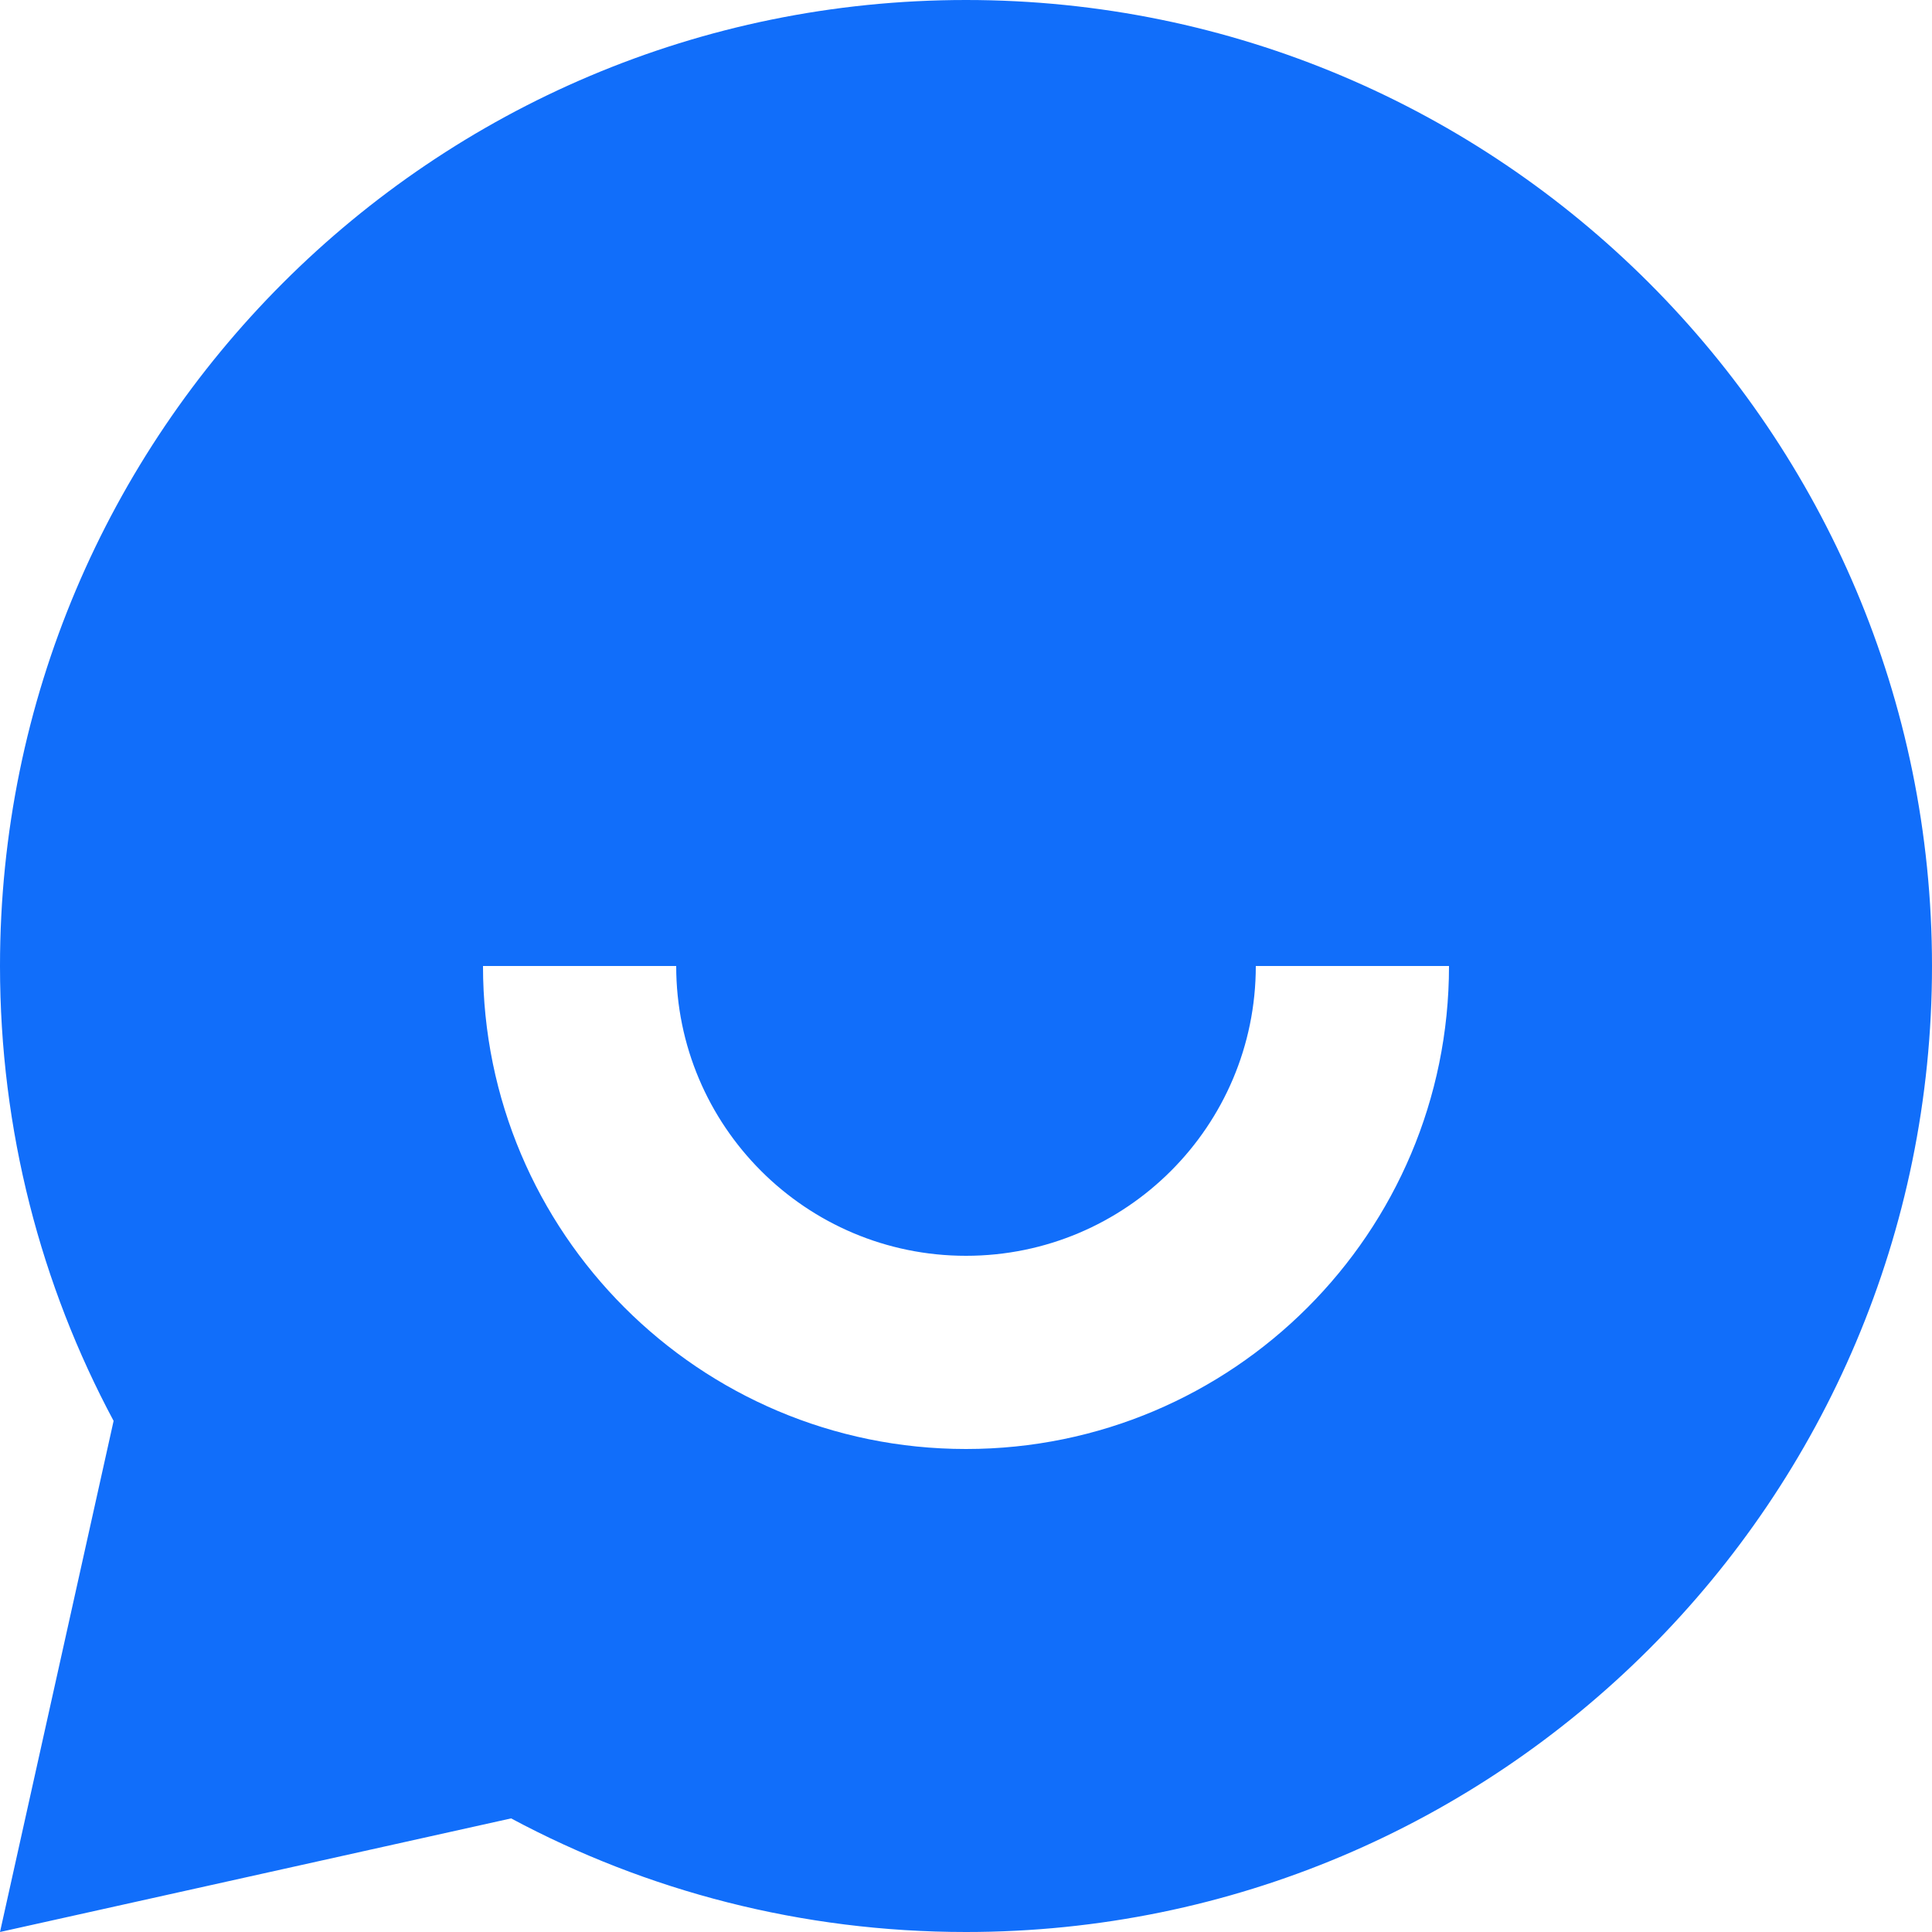 <svg width="20" height="20" viewBox="0 0 20 20" fill="none" xmlns="http://www.w3.org/2000/svg">
<path d="M5.291 18.824L0 20L1.176 14.709C0.425 13.306 0 11.703 0 10C0 4.477 4.477 0 10 0C15.523 0 20 4.477 20 10C20 15.523 15.523 20 10 20C8.297 20 6.694 19.575 5.291 18.824ZM5 10C5 12.761 7.239 15 10 15C12.761 15 15 12.761 15 10H13C13 11.657 11.657 13 10 13C8.343 13 7 11.657 7 10H5Z" fill="#116EFA"/>
</svg>
